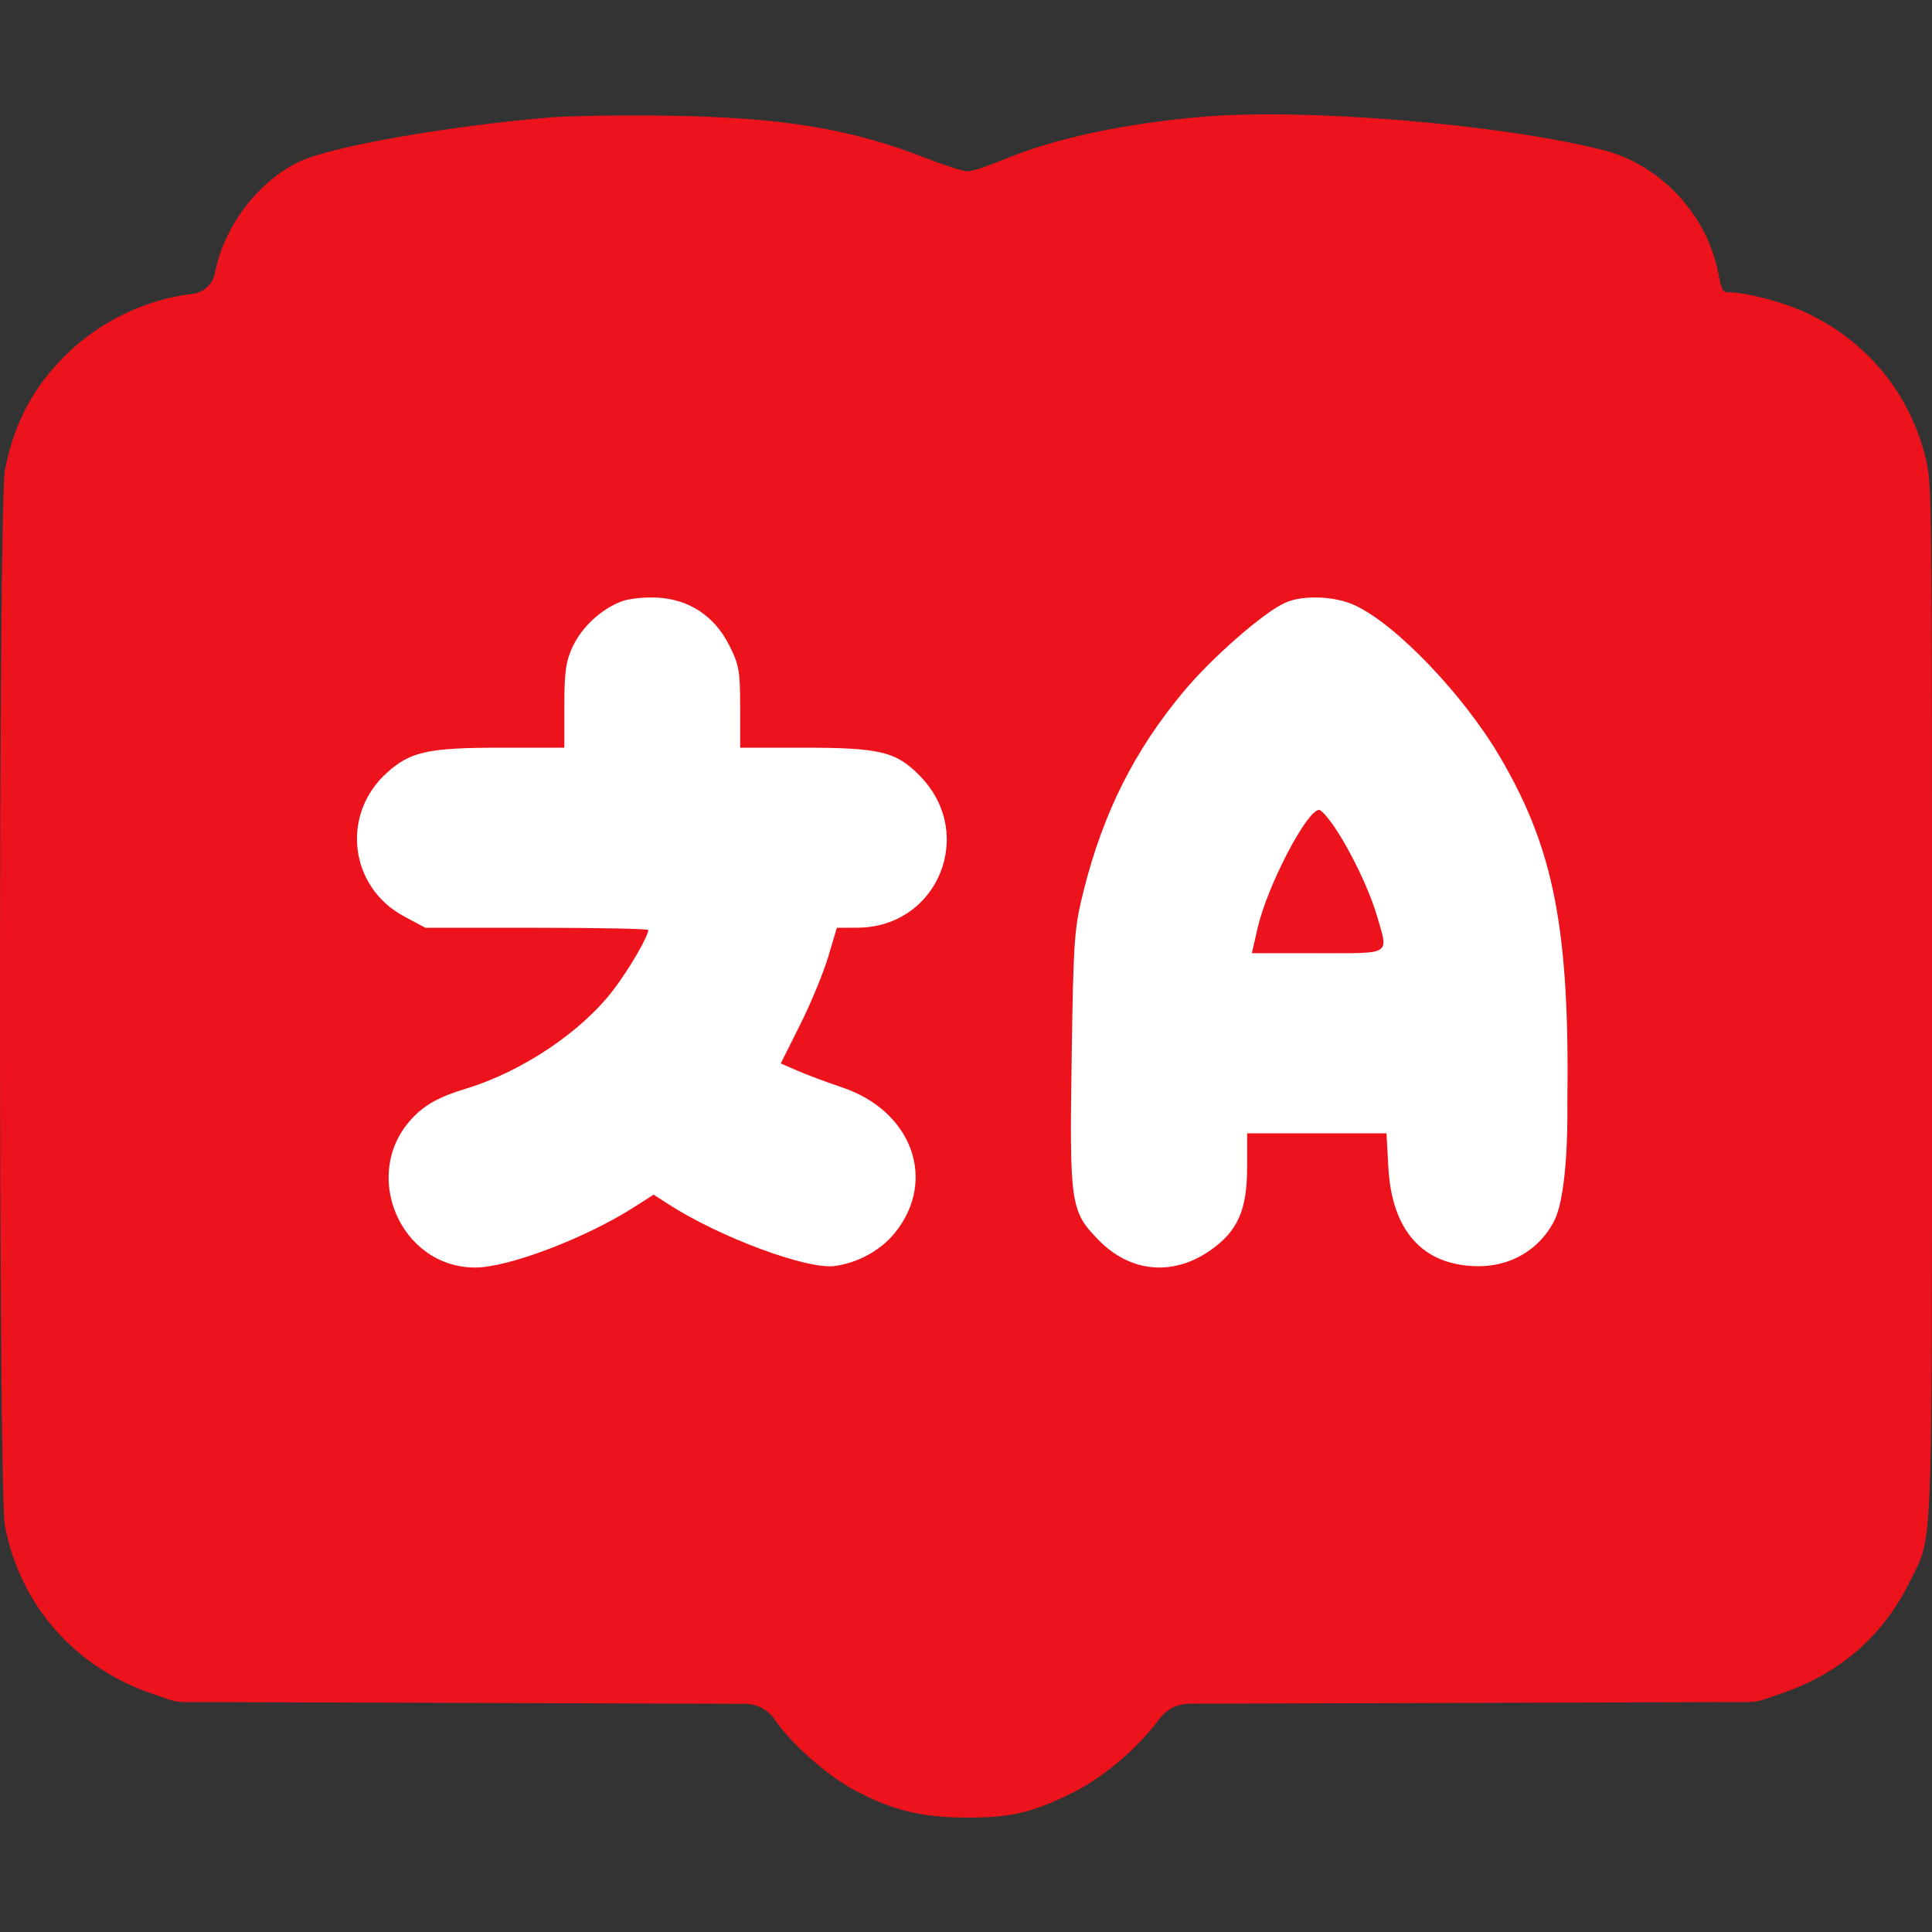 <svg width="132" height="132" viewBox="0 0 132 132" fill="none" xmlns="http://www.w3.org/2000/svg">
<rect x="0" y="0" width="132" height="132" fill="#333333" stroke="none"/>
<path d="M37.544 8.027C30.46 8.63 22.595 10.019 20.448 11.047C17.63 12.396 15.306 15.456 14.694 18.621L14.687 18.655C14.54 19.415 13.919 19.991 13.153 20.079C10.024 20.435 6.897 21.924 4.602 24.151C2.294 26.39 0.954 28.896 0.335 32.133C-0.111 34.468 -0.112 101.906 0.335 104.244C1.369 109.658 5.086 113.901 10.389 115.72L11.547 116.118C11.875 116.23 12.219 116.288 12.566 116.289L50.919 116.411C51.725 116.413 52.478 116.815 52.931 117.484C54.046 119.129 56.513 121.311 58.391 122.313C60.967 123.686 62.968 124.176 66.02 124.183C69.075 124.19 70.509 123.856 73.274 122.49C75.372 121.453 77.77 119.417 79.201 117.456C79.682 116.796 80.448 116.405 81.263 116.403L119.477 116.289C119.822 116.288 120.165 116.231 120.491 116.119L121.698 115.707C125.752 114.324 128.698 111.738 130.538 107.95C130.622 107.777 130.701 107.62 130.776 107.473C130.884 107.259 130.982 107.065 131.072 106.866C132.002 104.811 132.002 102.331 132 74.186C132 72.304 132 70.307 132 68.188C132.002 34.007 131.991 33.085 131.582 31.368C130.522 26.918 127.567 23.306 123.398 21.365C121.895 20.665 119.354 19.982 118.251 19.982C117.686 19.982 117.637 19.907 117.408 18.695C116.651 14.689 113.457 11.257 109.561 10.263C102.572 8.48 89.155 7.37 82.065 7.987C76.713 8.453 71.967 9.481 68.532 10.918C67.501 11.349 66.418 11.705 66.126 11.708C65.834 11.711 64.578 11.315 63.335 10.828C58.103 8.779 53.416 8.01 45.513 7.904C42.415 7.862 38.829 7.918 37.544 8.027Z" fill="#ED131C"/>
<path fill-rule="evenodd" clip-rule="evenodd" d="M87.811 41.179C86.341 41.834 82.811 44.918 80.874 47.241C77.519 51.261 75.388 55.495 74.055 60.79C73.392 63.421 73.343 64.097 73.22 72.211C73.068 82.292 73.138 82.762 75.069 84.733C77.23 86.939 80.112 87.21 82.663 85.448C84.554 84.143 85.207 82.684 85.207 79.766V77.432H94.73L94.855 79.74C95.09 84.116 97.235 86.485 100.987 86.511C103.144 86.526 105.122 85.448 106.165 83.462C107.208 81.475 107.086 75.508 107.086 75.508C107.252 63.511 106.183 57.999 102.464 51.685C99.968 47.446 95.381 42.658 92.566 41.355C91.192 40.718 89.023 40.638 87.811 41.179ZM94.083 62.589C93.569 60.822 92.327 58.22 91.187 56.524C90.748 55.87 90.271 55.335 90.129 55.335C89.286 55.335 86.579 60.537 85.919 63.424L85.53 65.125H90.028C90.338 65.125 90.629 65.126 90.901 65.126C93.234 65.132 94.186 65.134 94.445 64.703C94.625 64.405 94.474 63.902 94.22 63.051C94.177 62.907 94.131 62.753 94.083 62.589Z" fill="white"/>
<path d="M42.445 41.095C41.057 41.634 39.764 42.833 39.134 44.168C38.663 45.164 38.557 45.909 38.557 48.236V51.084H34.31C29.241 51.084 28.045 51.344 26.431 52.8C23.274 55.647 23.867 60.608 27.604 62.608L29.064 63.389H36.677C40.864 63.389 44.291 63.457 44.291 63.54C44.291 63.98 42.969 66.245 41.895 67.65C39.702 70.515 35.66 73.219 31.835 74.38C29.985 74.941 29.021 75.477 28.129 76.439C24.624 80.218 27.348 86.602 32.466 86.602C34.727 86.602 40.012 84.594 43.313 82.481L44.657 81.621L45.644 82.259C49.156 84.53 55.158 86.762 57.042 86.497C58.645 86.272 60.187 85.417 61.153 84.217C64.039 80.63 62.314 75.901 57.532 74.293C56.481 73.94 55.109 73.427 54.483 73.154L53.344 72.658L54.675 69.998C55.406 68.535 56.268 66.45 56.59 65.364L57.176 63.389L58.582 63.383C64.074 63.359 66.714 56.968 62.862 53.022C61.225 51.344 60.145 51.084 54.817 51.084H50.57V48.319C50.57 45.836 50.492 45.403 49.807 44.059C48.793 42.071 47.073 40.942 44.884 40.829C44.032 40.785 42.934 40.905 42.445 41.095Z" fill="white"/>
</svg>
